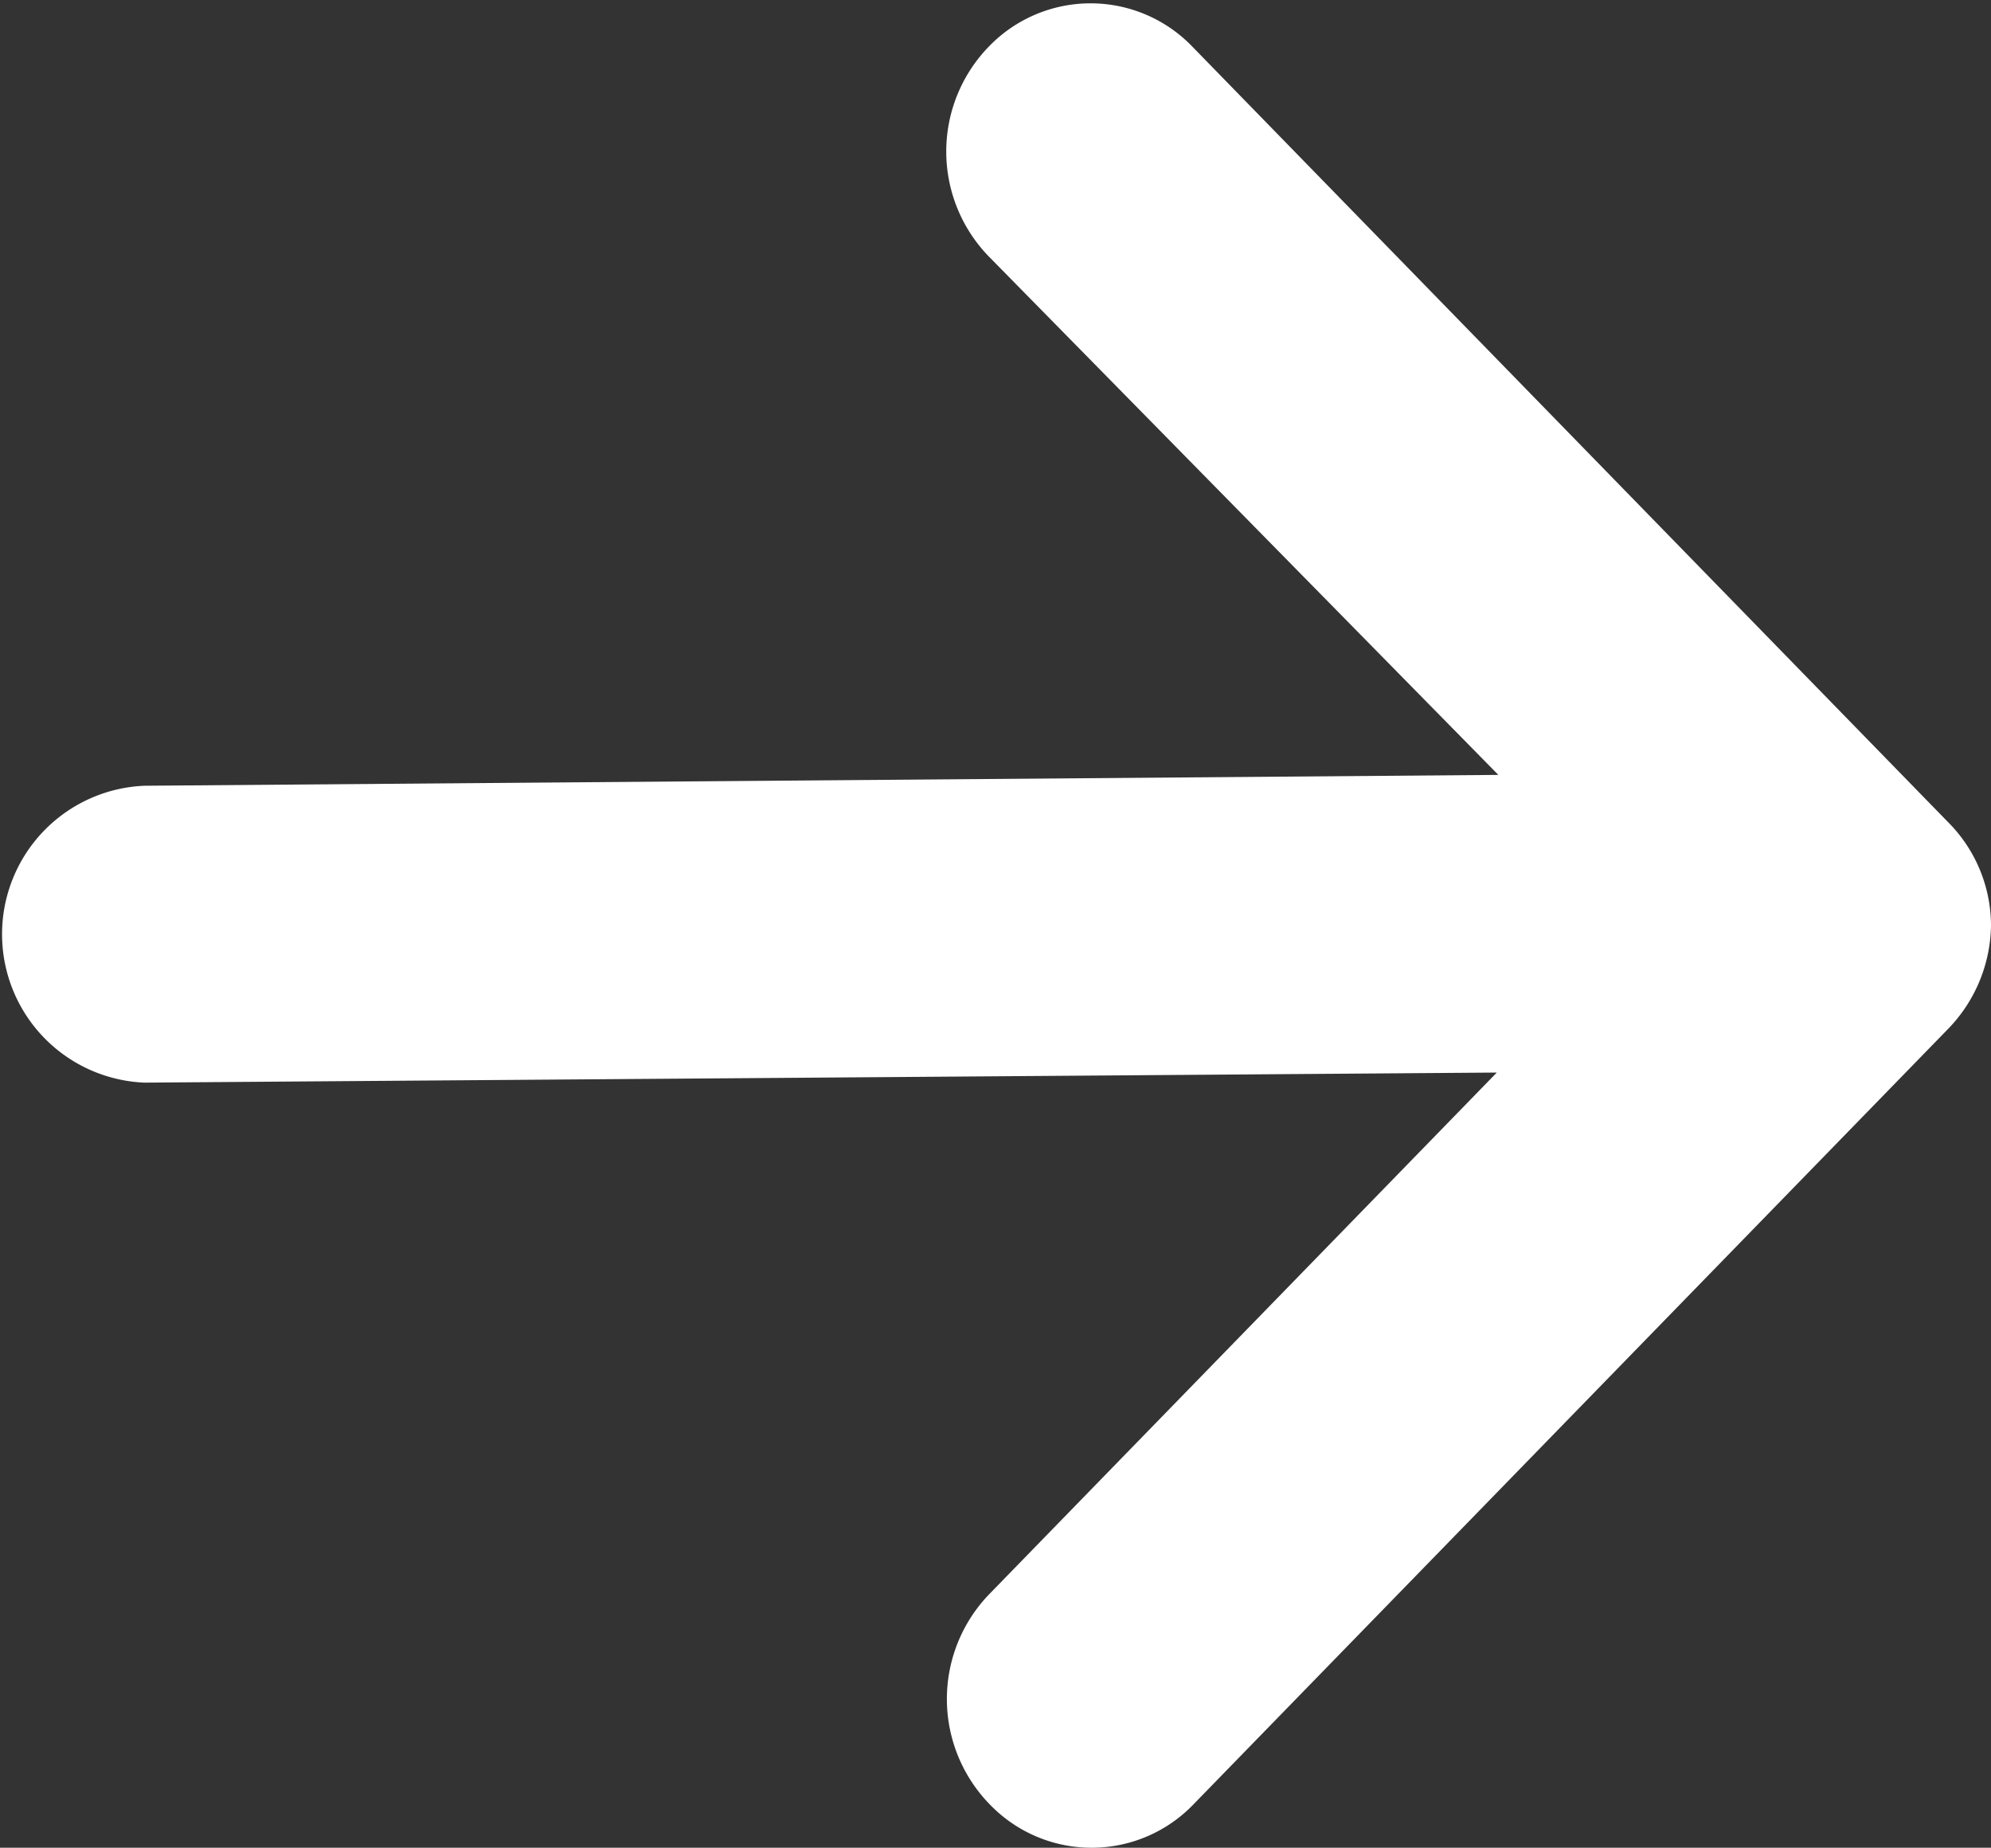 <svg xmlns="http://www.w3.org/2000/svg" width="7.707" height="7.151" viewBox="0 0 7.707 7.151">
  <rect x="0" y="0" width="7.707" height="7.151" fill="#333333" stroke="none"/>
  <path id="Shape" d="M4.152,5.8,4.11.559a.575.575,0,0,0-1.149,0L3,5.794.982,3.83a.584.584,0,0,0-.813,0,.547.547,0,0,0,0,.791l3,2.92a.586.586,0,0,0,.4.166.568.568,0,0,0,.4-.166l3-2.924a.547.547,0,0,0,0-.791.583.583,0,0,0-.809,0L4.152,5.8Z" transform="translate(0 7.151) rotate(-90)" fill="#fff"/>
</svg>
